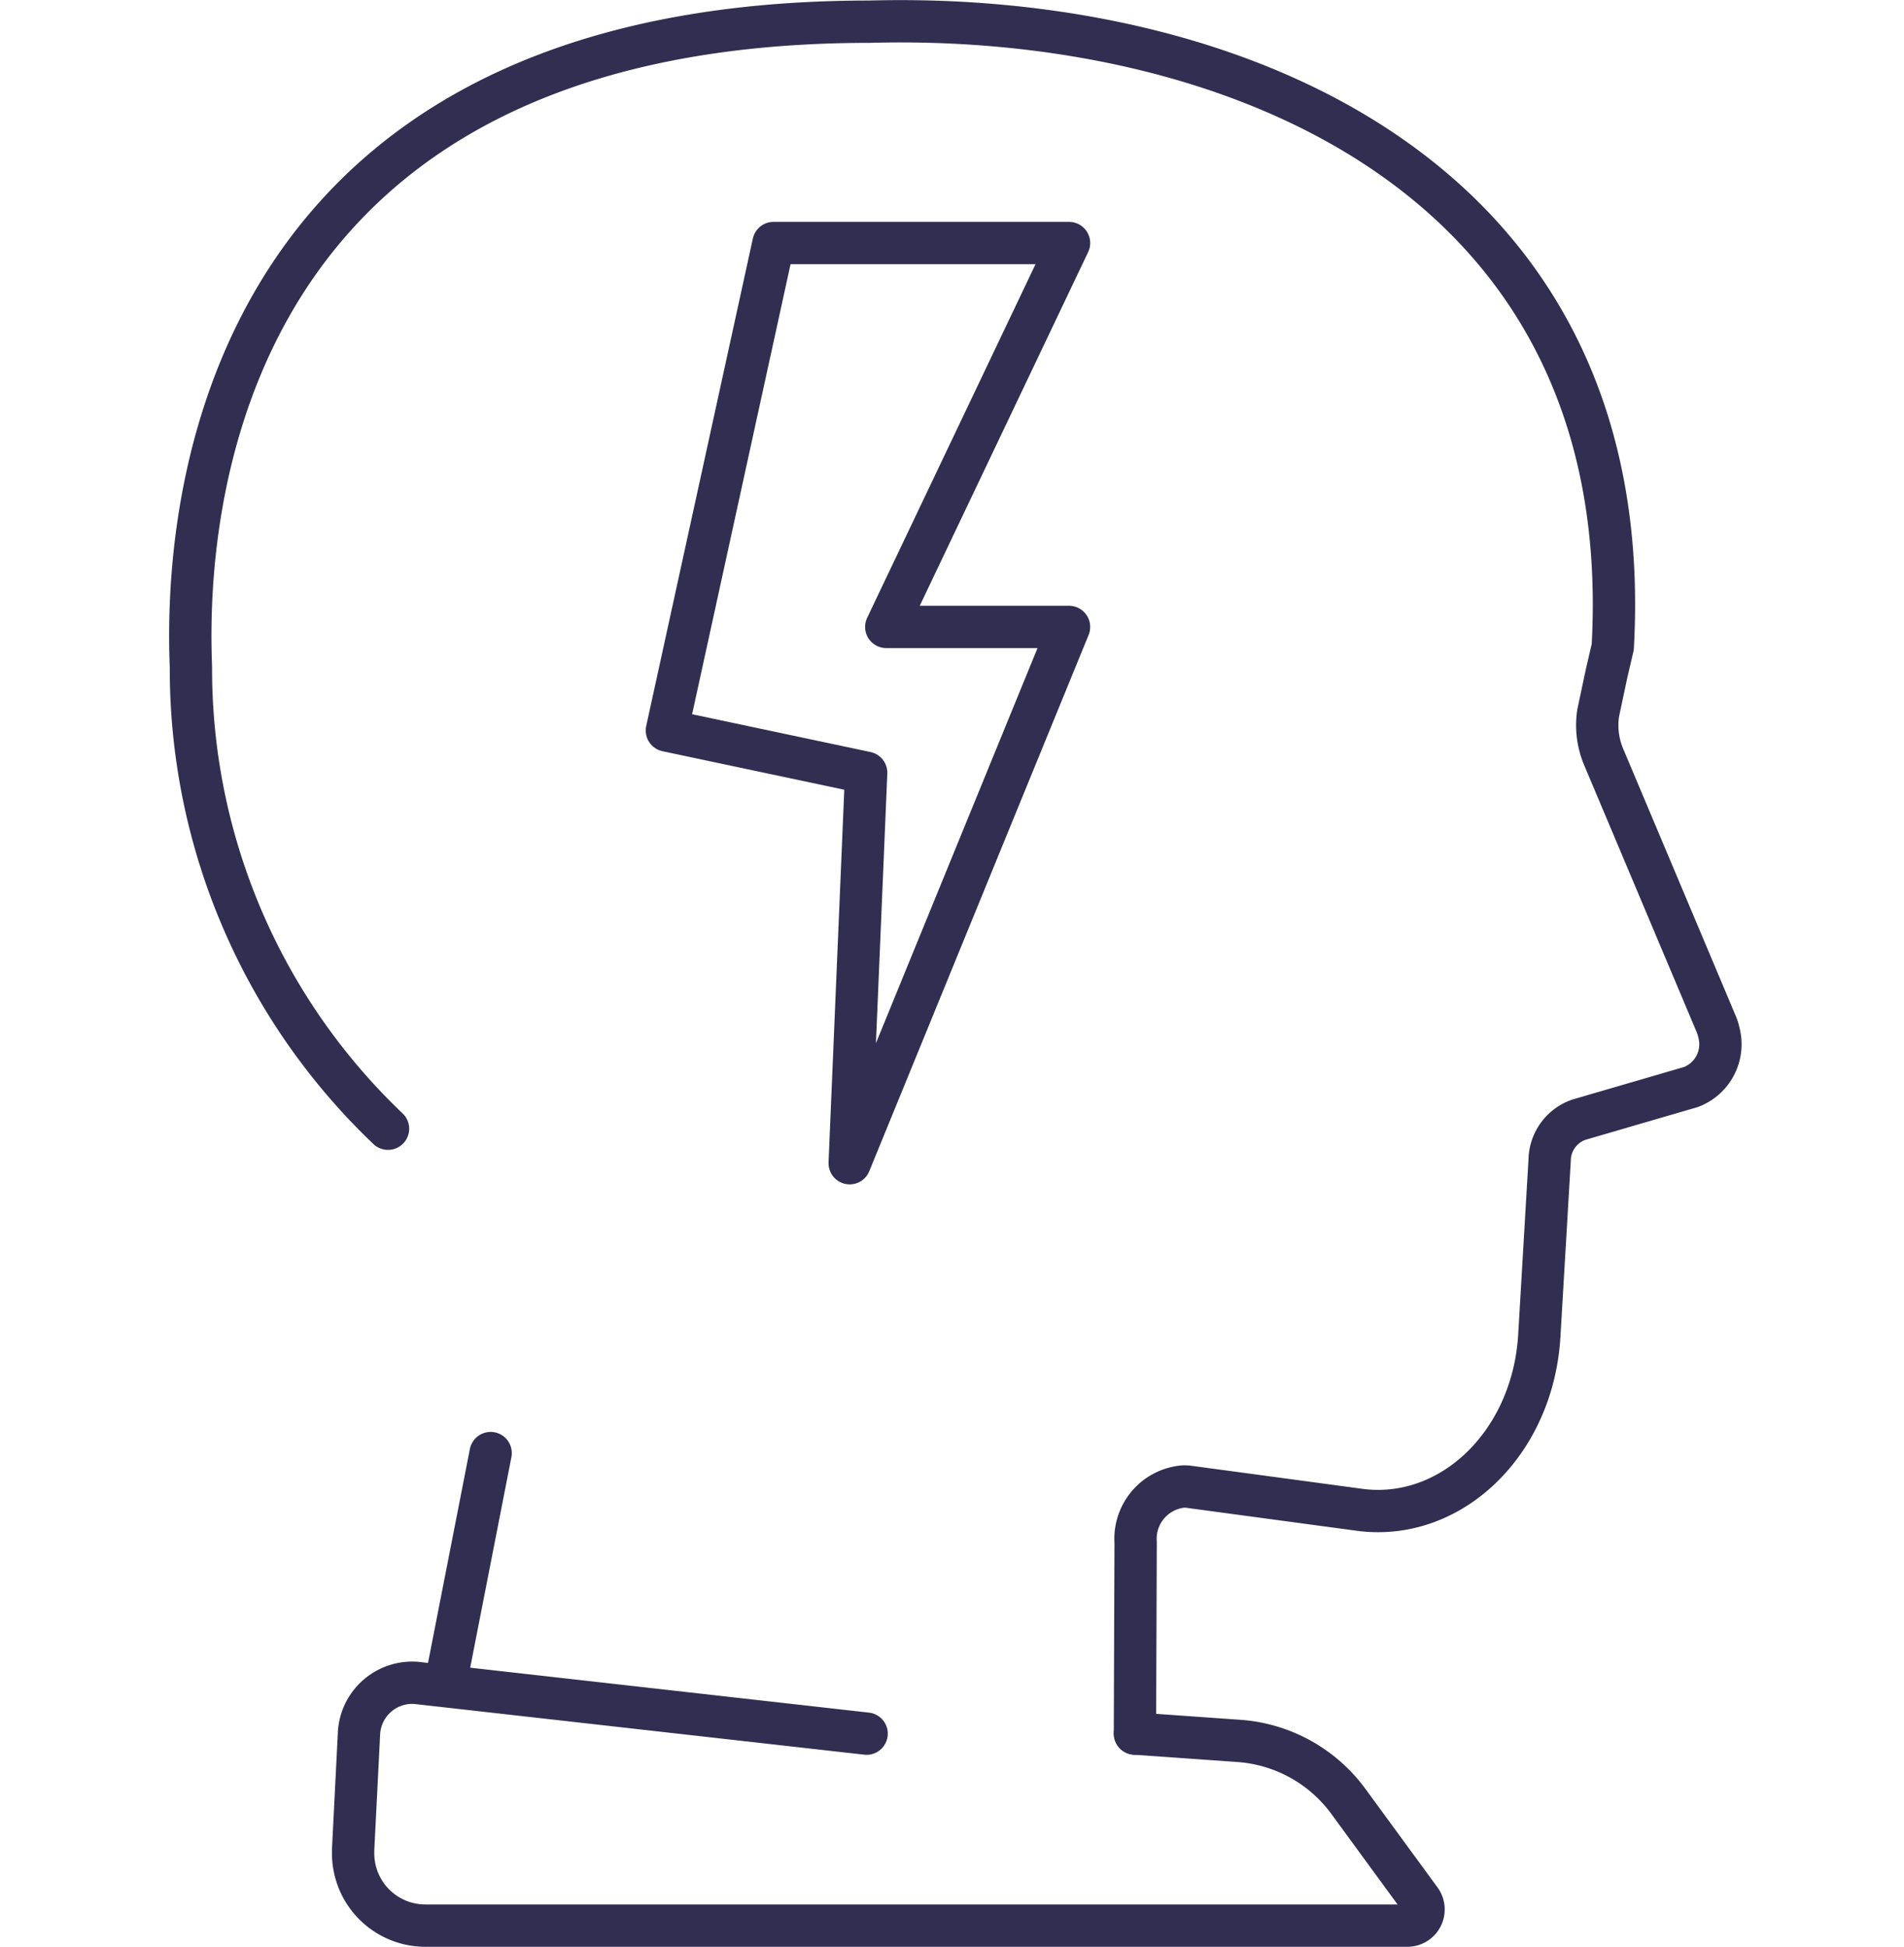 <svg xmlns="http://www.w3.org/2000/svg" width="90" height="92.002" viewBox="0 0 90 92.002">
  <g id="Krankheitsbilder" transform="translate(-1031 -3465.996)">
    <rect id="Rechteck_852" data-name="Rechteck 852" width="90" height="90" transform="translate(1031 3467)" fill="none"/>
    <g id="Krankheitsbilder-2" data-name="Krankheitsbilder" transform="translate(10221.424 18445.893)">
      <path id="Pfad_1127" data-name="Pfad 1127" d="M1112.4,2782.77l4.91.347a7.03,7.03,0,0,1,5.215,2.913l3.366,4.6a.765.765,0,0,1-.618,1.217h-46.415a3.416,3.416,0,0,1-3.417-3.417c0-.058,0-.114,0-.172l.28-5.548a2.52,2.52,0,0,1,2.692-2.336l21.3,2.4" transform="translate(-10249.173 -17680.738)" fill="none" stroke="#312E51" stroke-linecap="round" stroke-linejoin="round" stroke-width="2"/>
      <line id="Linie_312" data-name="Linie 312" x1="2.145" y2="10.959" transform="translate(-9169.377 -14911.224)" fill="none" stroke="#312E51" stroke-linecap="round" stroke-linejoin="round" stroke-width="2"/>
      <path id="Pfad_1128" data-name="Pfad 1128" d="M1112.618,2785.037l.033-9.041a2.478,2.478,0,0,1,2.28-2.638,1.874,1.874,0,0,1,.242.016l8.107,1.093c4.2.528,7.97-3,8.425-7.874.01-.117.02-.235.027-.352l.489-8.306a2.055,2.055,0,0,1,1.373-1.908l5.305-1.547a2.16,2.16,0,0,0,1.324-2.568,2.374,2.374,0,0,0-.131-.415l-5.325-12.635a3.85,3.85,0,0,1-.252-2.056l.4-1.884.289-1.239c1.237-22.272-17.988-30.018-35.123-29.551-32.9,0-32.24,26.267-32.085,30.525a29.985,29.985,0,0,0,9.316,21.794" transform="translate(-10249.395 -17683.004)" fill="none" stroke="#312E51" stroke-linecap="round" stroke-linejoin="round" stroke-width="2"/>
      <path id="Pfad_1129" data-name="Pfad 1129" d="M1094.884,2714.289h13.968l-8.64,18.144h8.64l-10.368,25.345.779-18.454-9.42-1.995Z" transform="translate(-10248.744 -17682.701)" fill="none" stroke="#312E51" stroke-linecap="round" stroke-linejoin="round" stroke-width="2"/>
    </g>
  </g>
</svg>
